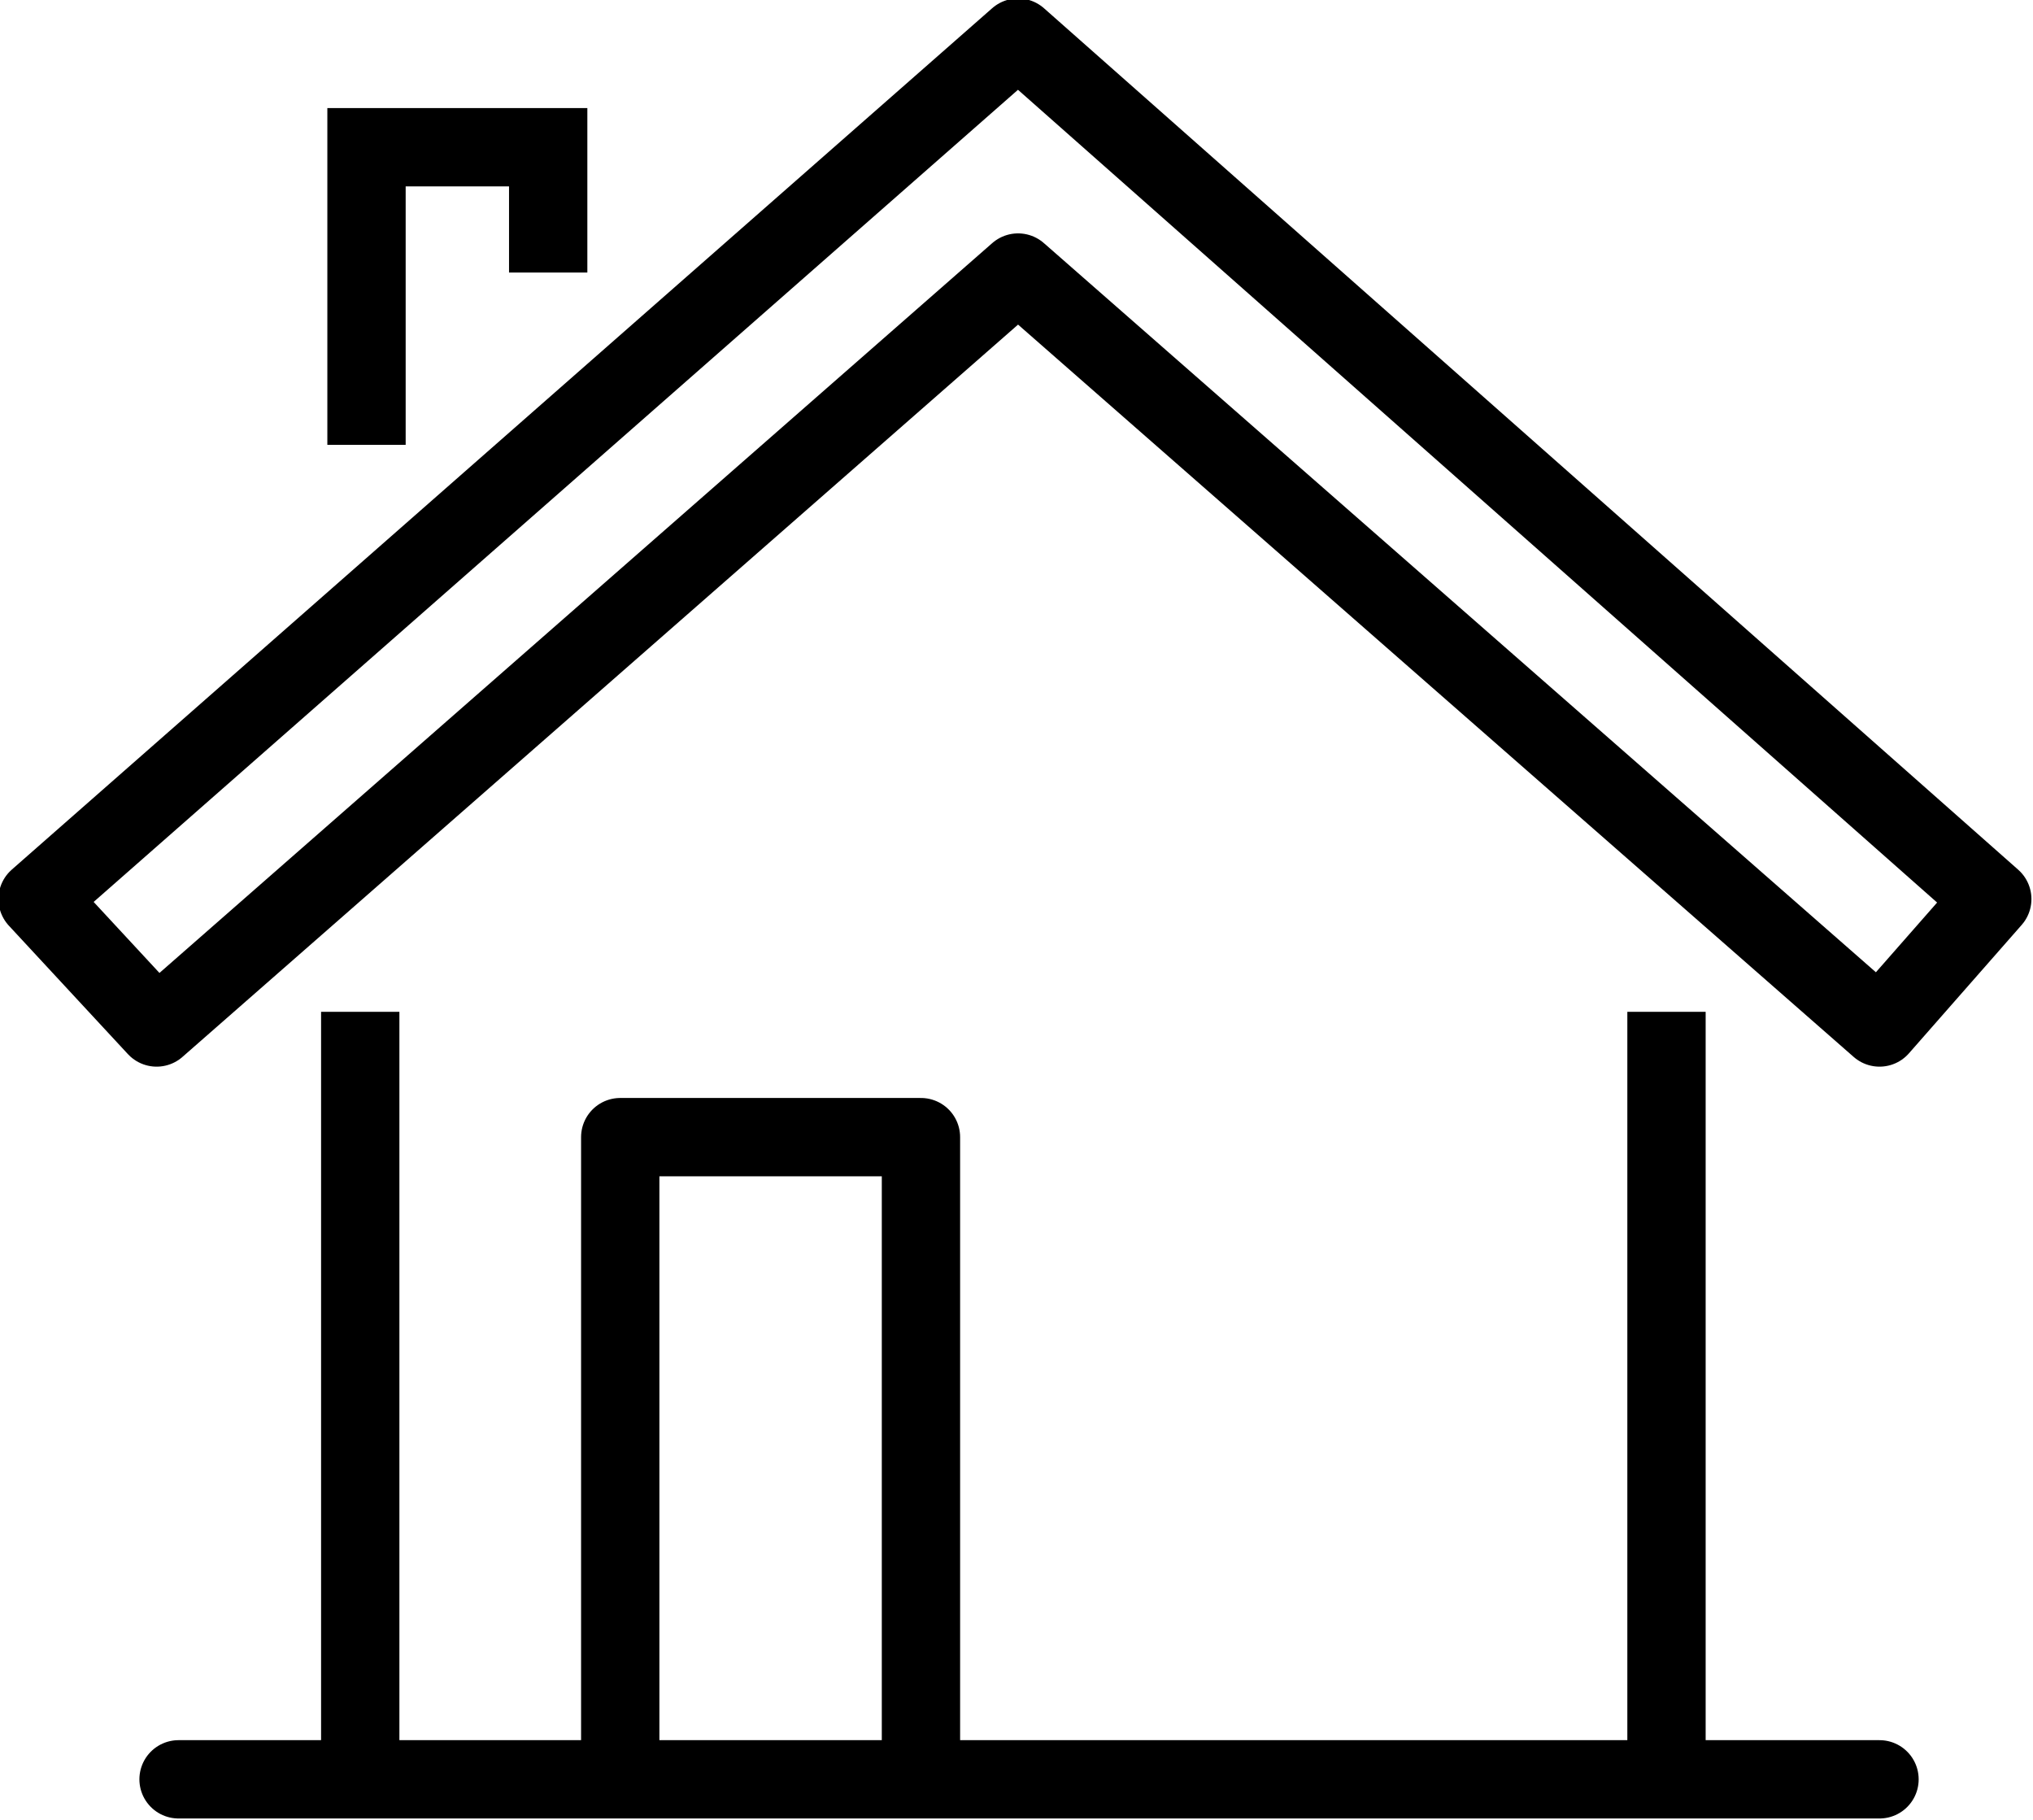 <?xml version="1.0" encoding="UTF-8"?>
<svg id="Layer_1" data-name="Layer 1" xmlns="http://www.w3.org/2000/svg" version="1.1" viewBox="0 0 64.9 58.1">
  <defs>
    <style>
      .cls-1 {
        stroke-miterlimit: 10;
      }

      .cls-1, .cls-2, .cls-3 {
        fill: none;
        stroke: #000;
        stroke-width: 2.5px;
      }

      .cls-2, .cls-3 {
        stroke-linejoin: round;
      }

      .cls-3 {
        stroke-linecap: round;
      }
    </style>
  </defs>
  <line class="cls-2" x1="11.5" y1="56.6" x2="11.5" y2="32.3"/>
  <line class="cls-2" x1="53.2" y1="56.6" x2="53.2" y2="32.3"/>
  <polyline class="cls-2" points="29.4 56.6 29.4 36.3 19.8 36.3 19.8 56.6"/>
  <polygon class="cls-3" points="32.5 1.2 32.5 1.2 63.6 28.7 60 32.8 32.5 8.7 5 32.8 1.2 28.7 32.5 1.2"/>
  <polyline class="cls-1" points="17.5 8.7 17.5 4.7 11.7 4.7 11.7 14.2"/>
  <line class="cls-3" x1="60" y1="56.8" x2="5.7" y2="56.8"/>
</svg>